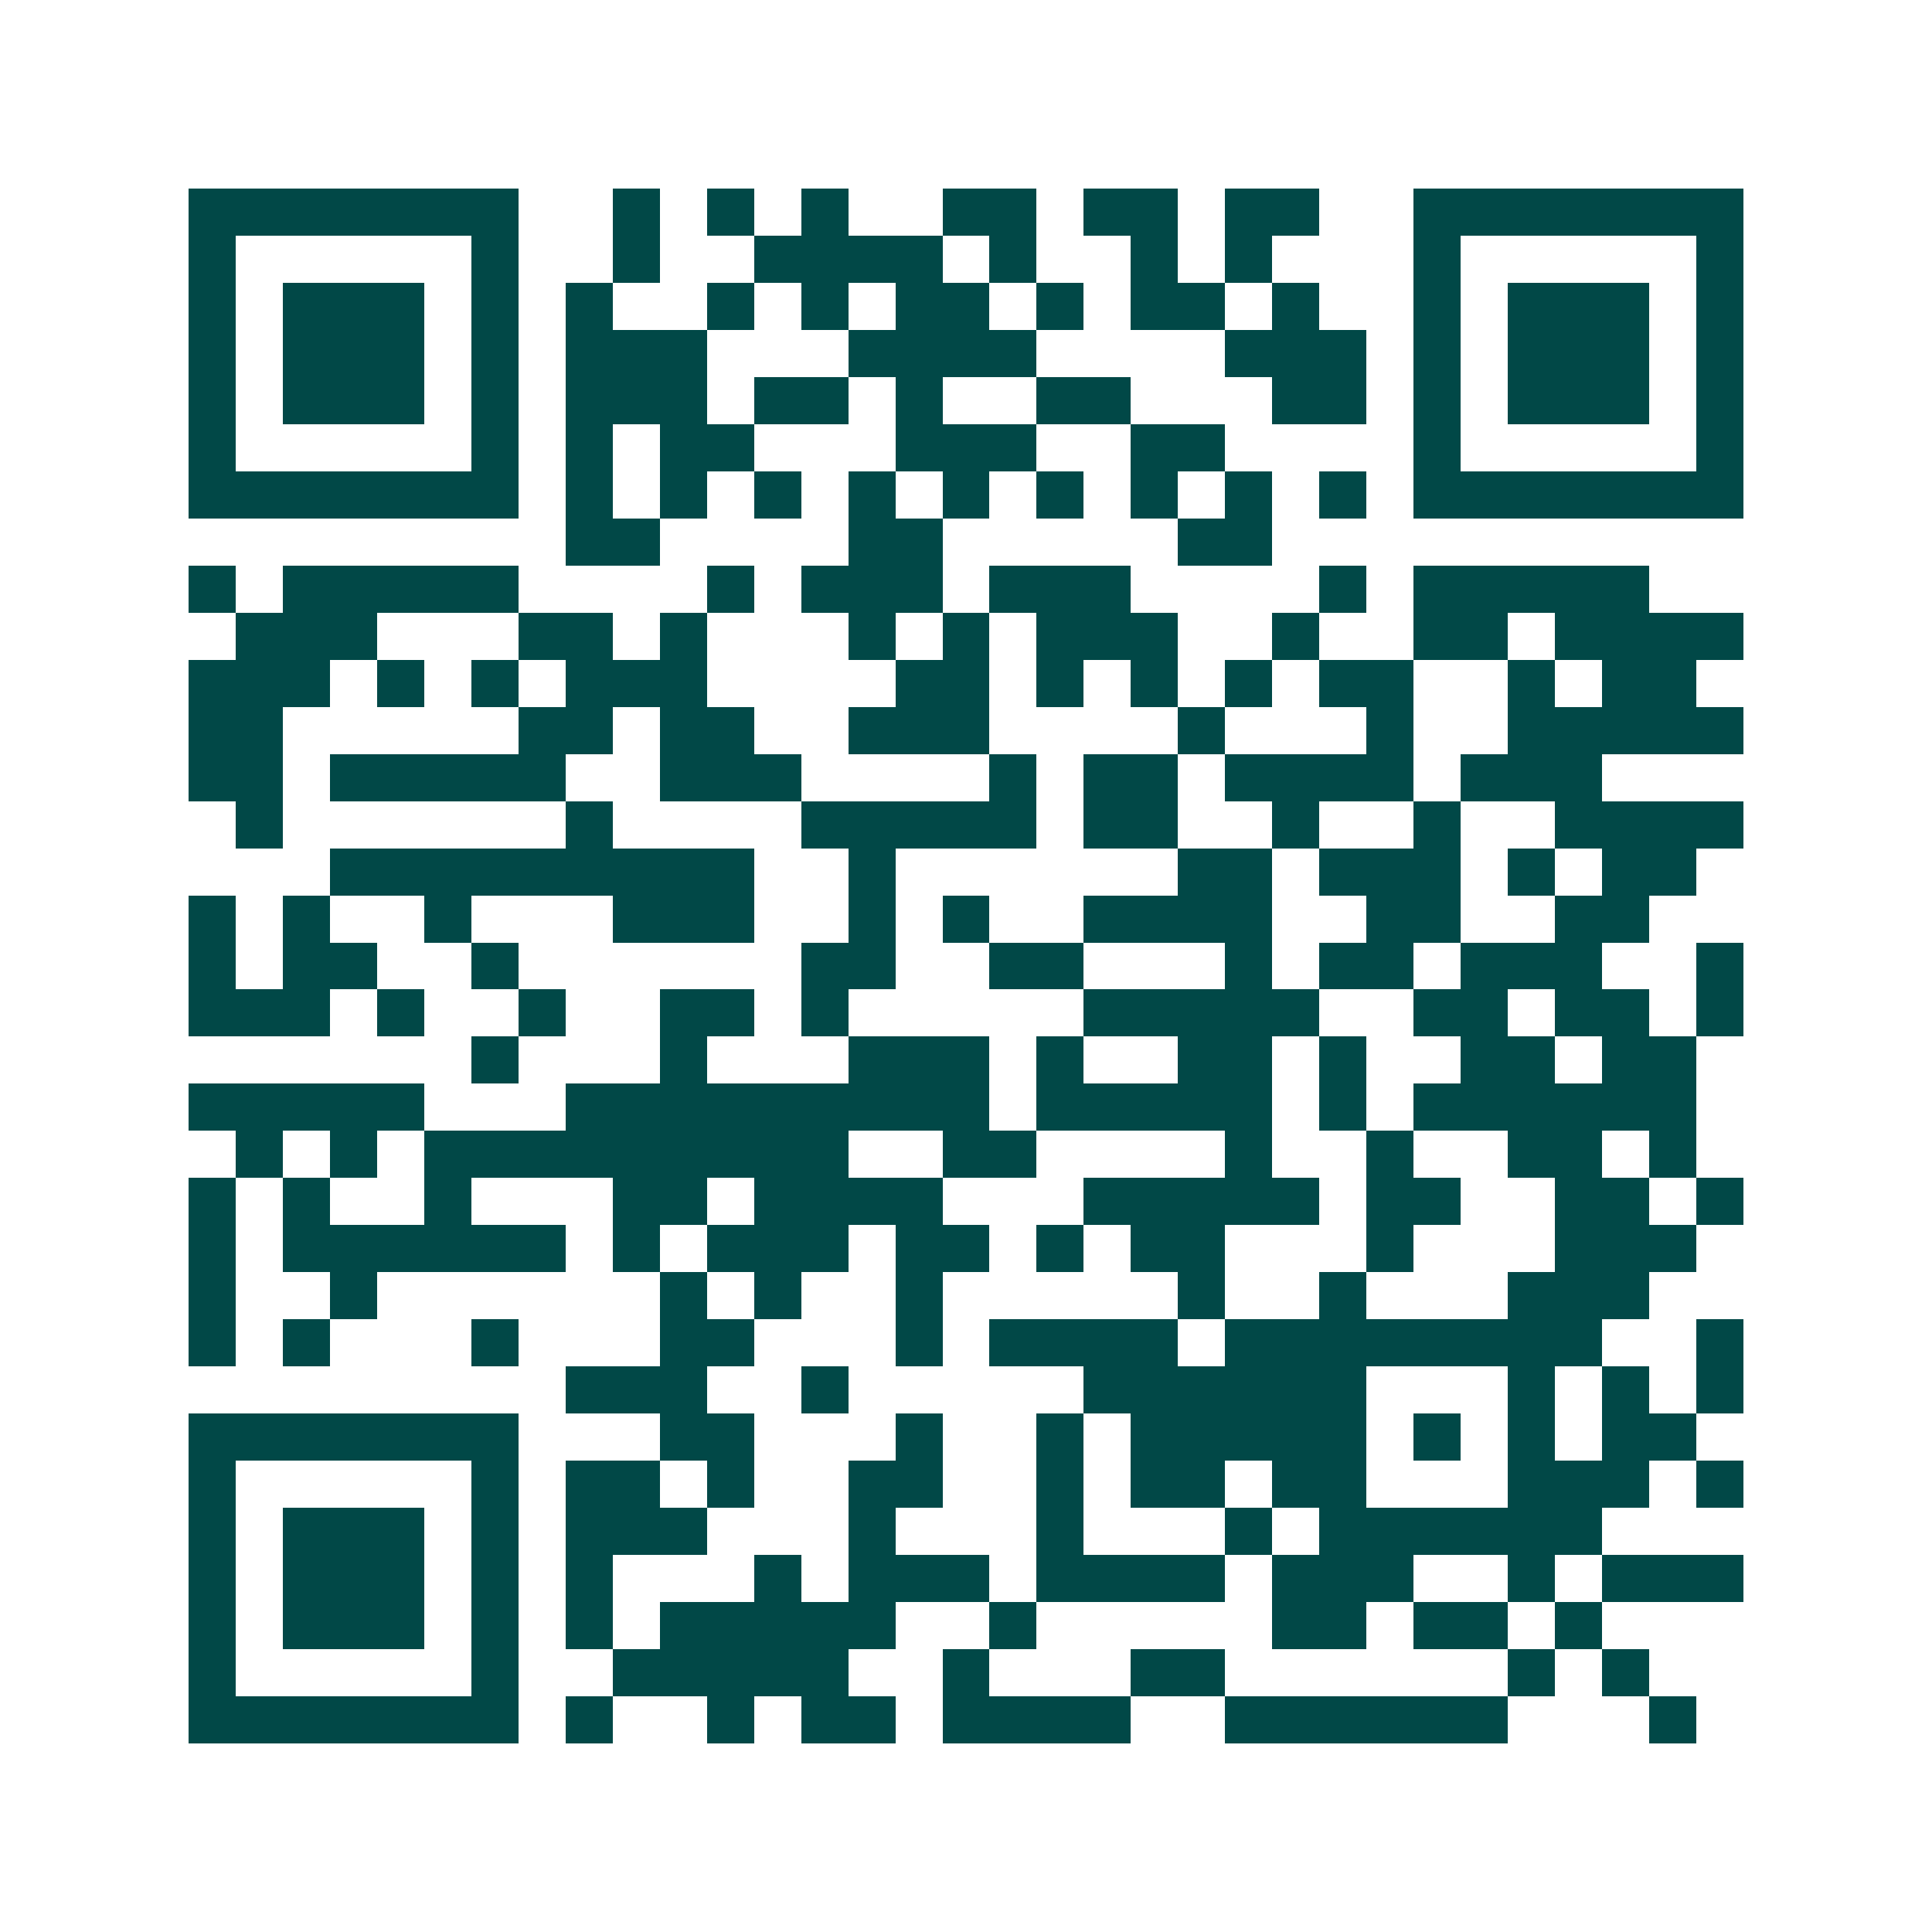 <svg xmlns="http://www.w3.org/2000/svg" width="200" height="200" viewBox="0 0 41 41" shape-rendering="crispEdges"><path fill="#ffffff" d="M0 0h41v41H0z"/><path stroke="#014847" d="M4 4.5h7m2 0h1m1 0h1m1 0h1m2 0h2m1 0h2m1 0h2m2 0h7M4 5.5h1m5 0h1m2 0h1m2 0h4m1 0h1m2 0h1m1 0h1m3 0h1m5 0h1M4 6.5h1m1 0h3m1 0h1m1 0h1m2 0h1m1 0h1m1 0h2m1 0h1m1 0h2m1 0h1m2 0h1m1 0h3m1 0h1M4 7.5h1m1 0h3m1 0h1m1 0h3m3 0h4m4 0h3m1 0h1m1 0h3m1 0h1M4 8.5h1m1 0h3m1 0h1m1 0h3m1 0h2m1 0h1m2 0h2m3 0h2m1 0h1m1 0h3m1 0h1M4 9.5h1m5 0h1m1 0h1m1 0h2m3 0h3m2 0h2m4 0h1m5 0h1M4 10.5h7m1 0h1m1 0h1m1 0h1m1 0h1m1 0h1m1 0h1m1 0h1m1 0h1m1 0h1m1 0h7M12 11.5h2m4 0h2m5 0h2M4 12.5h1m1 0h5m4 0h1m1 0h3m1 0h3m4 0h1m1 0h5M5 13.5h3m3 0h2m1 0h1m3 0h1m1 0h1m1 0h3m2 0h1m2 0h2m1 0h4M4 14.5h3m1 0h1m1 0h1m1 0h3m4 0h2m1 0h1m1 0h1m1 0h1m1 0h2m2 0h1m1 0h2M4 15.5h2m5 0h2m1 0h2m2 0h3m4 0h1m3 0h1m2 0h5M4 16.5h2m1 0h5m2 0h3m4 0h1m1 0h2m1 0h4m1 0h3M5 17.5h1m6 0h1m4 0h5m1 0h2m2 0h1m2 0h1m2 0h4M7 18.5h9m2 0h1m6 0h2m1 0h3m1 0h1m1 0h2M4 19.5h1m1 0h1m2 0h1m3 0h3m2 0h1m1 0h1m2 0h4m2 0h2m2 0h2M4 20.5h1m1 0h2m2 0h1m6 0h2m2 0h2m3 0h1m1 0h2m1 0h3m2 0h1M4 21.5h3m1 0h1m2 0h1m2 0h2m1 0h1m5 0h5m2 0h2m1 0h2m1 0h1M10 22.5h1m3 0h1m3 0h3m1 0h1m2 0h2m1 0h1m2 0h2m1 0h2M4 23.5h5m3 0h9m1 0h5m1 0h1m1 0h6M5 24.5h1m1 0h1m1 0h9m2 0h2m4 0h1m2 0h1m2 0h2m1 0h1M4 25.5h1m1 0h1m2 0h1m3 0h2m1 0h4m3 0h5m1 0h2m2 0h2m1 0h1M4 26.5h1m1 0h6m1 0h1m1 0h3m1 0h2m1 0h1m1 0h2m3 0h1m3 0h3M4 27.5h1m2 0h1m6 0h1m1 0h1m2 0h1m5 0h1m2 0h1m3 0h3M4 28.5h1m1 0h1m3 0h1m3 0h2m3 0h1m1 0h4m1 0h8m2 0h1M12 29.5h3m2 0h1m5 0h6m3 0h1m1 0h1m1 0h1M4 30.5h7m3 0h2m3 0h1m2 0h1m1 0h5m1 0h1m1 0h1m1 0h2M4 31.5h1m5 0h1m1 0h2m1 0h1m2 0h2m2 0h1m1 0h2m1 0h2m3 0h3m1 0h1M4 32.5h1m1 0h3m1 0h1m1 0h3m3 0h1m3 0h1m3 0h1m1 0h6M4 33.5h1m1 0h3m1 0h1m1 0h1m3 0h1m1 0h3m1 0h4m1 0h3m2 0h1m1 0h3M4 34.5h1m1 0h3m1 0h1m1 0h1m1 0h5m2 0h1m5 0h2m1 0h2m1 0h1M4 35.5h1m5 0h1m2 0h5m2 0h1m3 0h2m6 0h1m1 0h1M4 36.5h7m1 0h1m2 0h1m1 0h2m1 0h4m2 0h6m3 0h1"/></svg>
